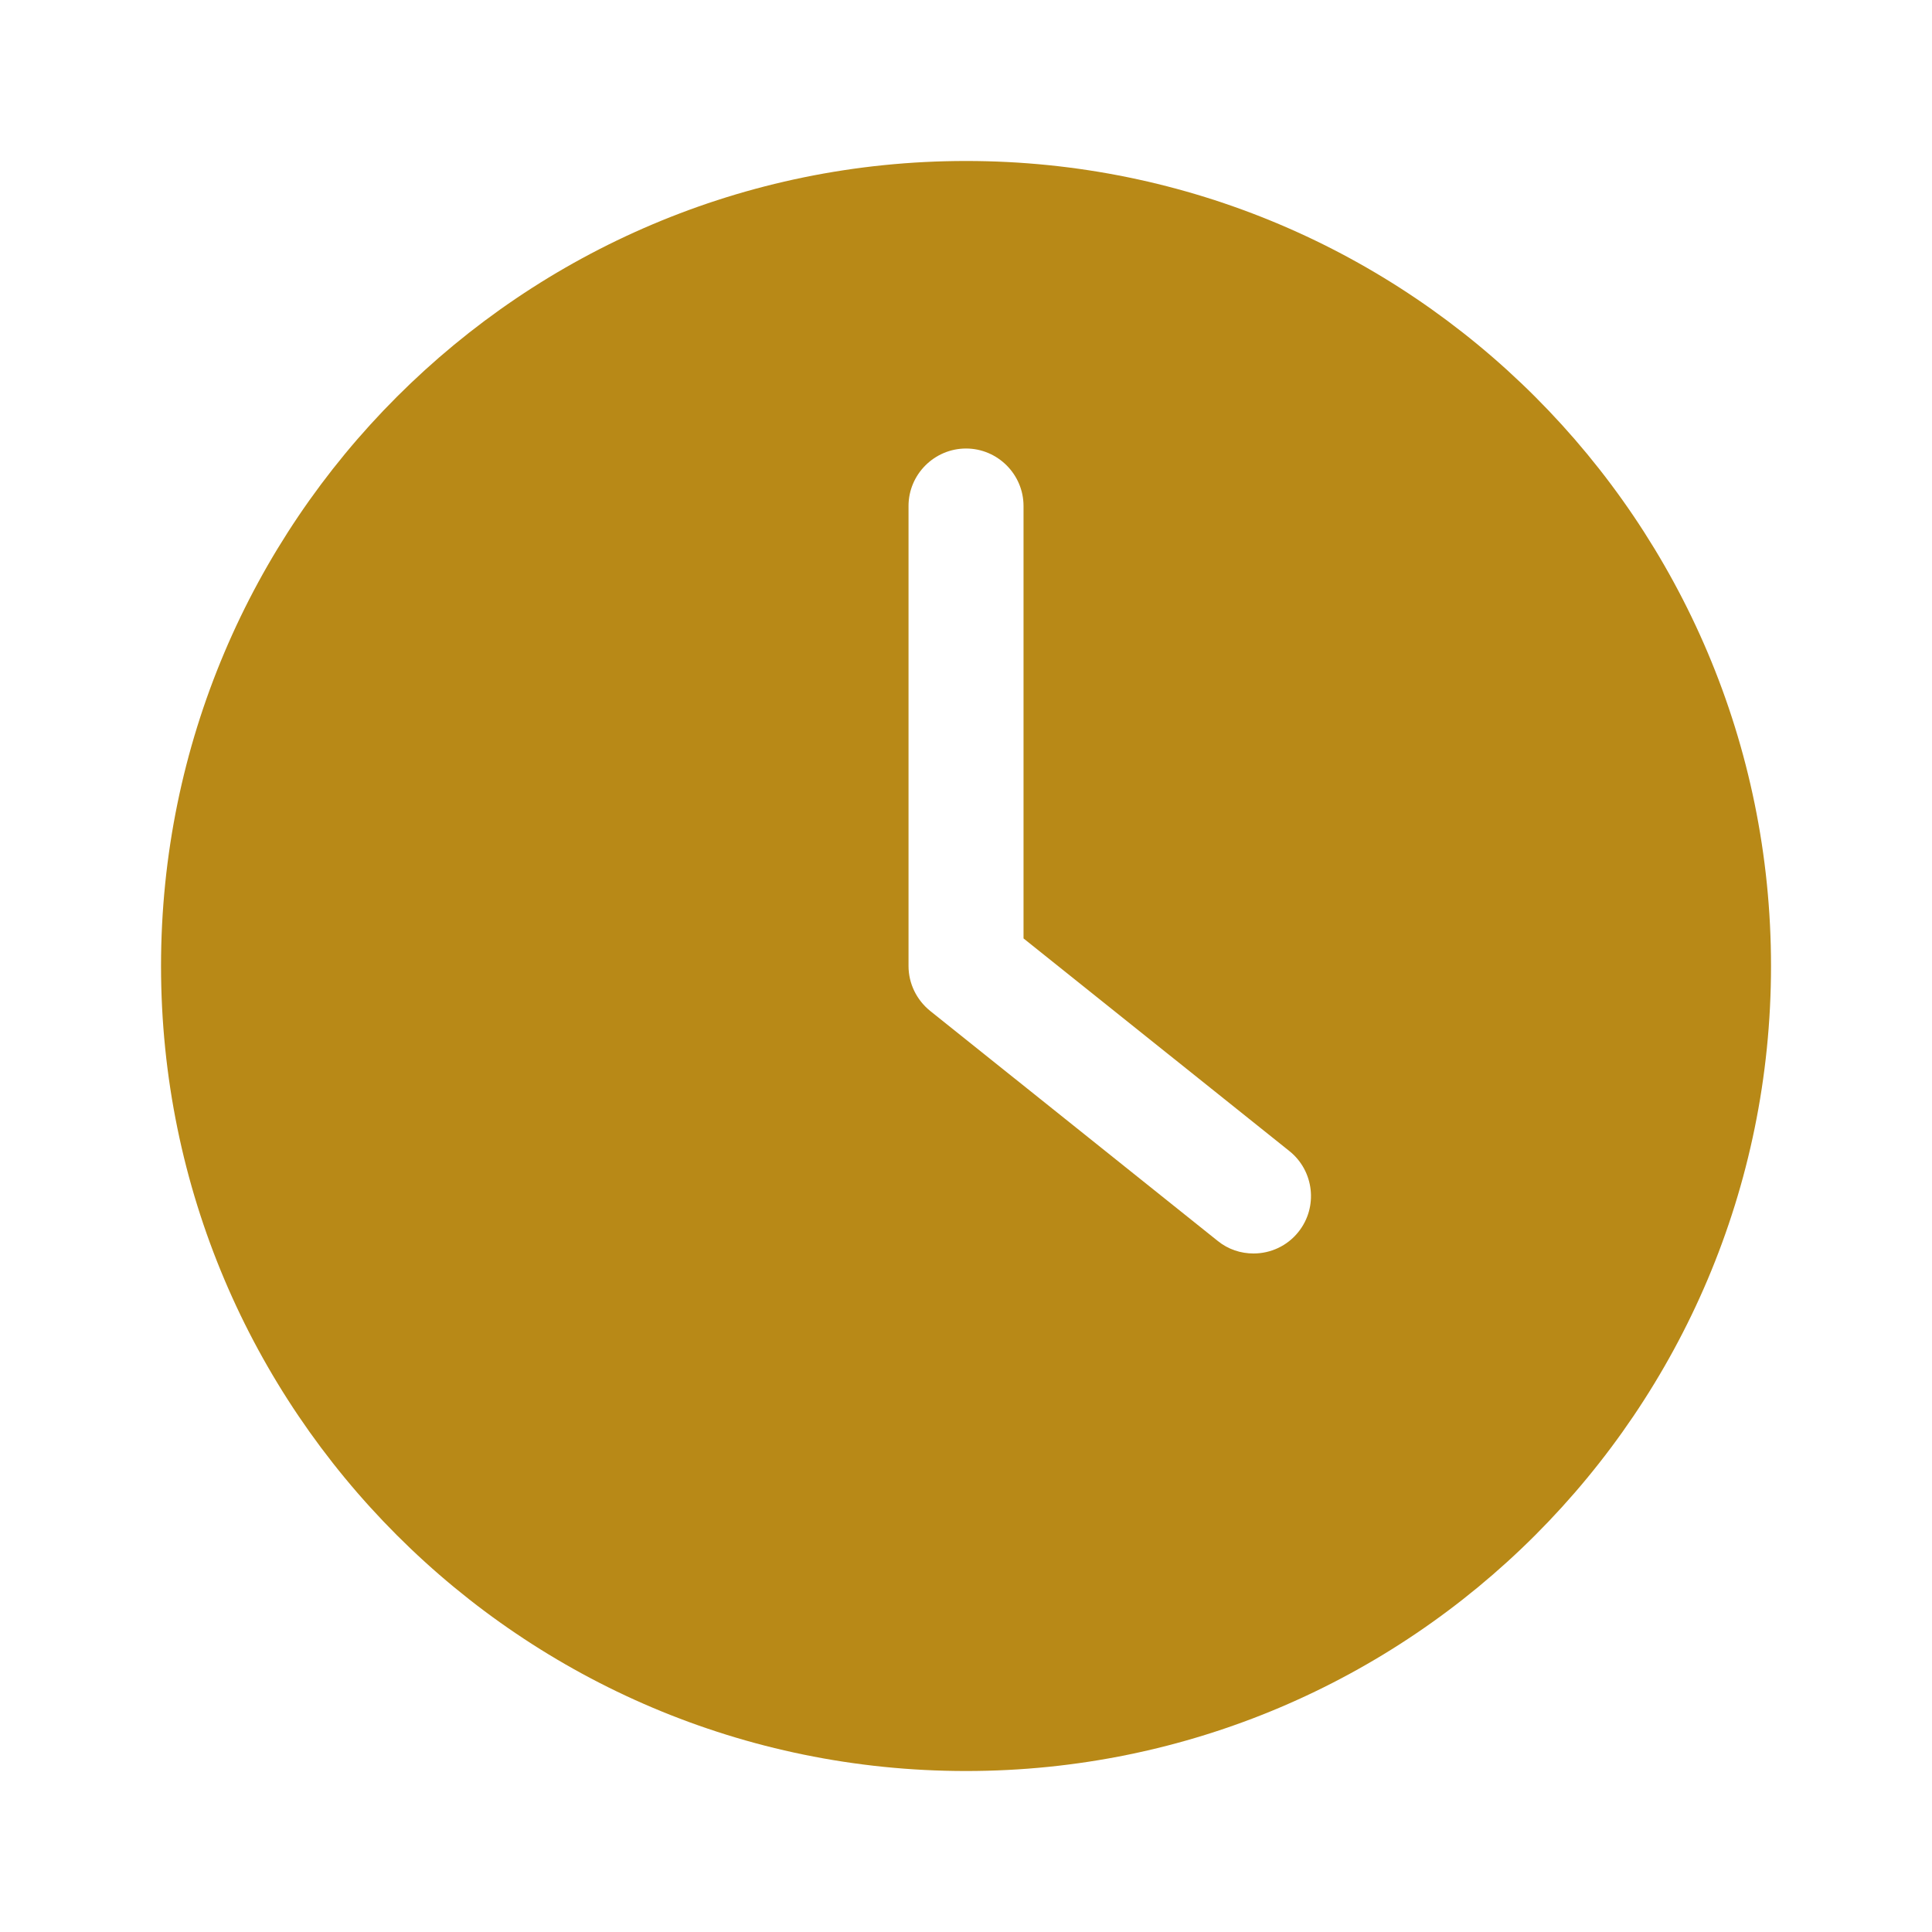 <svg width="40" height="40" viewBox="0 0 40 40" fill="none" xmlns="http://www.w3.org/2000/svg">
<path d="M20.001 36.667C29.203 36.667 36.667 29.202 36.667 20C36.667 10.798 29.203 3.333 20.001 3.333C10.798 3.333 3.334 10.798 3.334 20C3.334 29.202 10.798 36.667 20.001 36.667ZM18.81 10.476C18.81 9.821 19.346 9.286 20.001 9.286C20.655 9.286 21.191 9.821 21.191 10.476V19.429L26.697 23.833C27.209 24.244 27.292 24.994 26.882 25.506C26.649 25.798 26.304 25.952 25.953 25.952C25.691 25.952 25.429 25.869 25.209 25.69L19.257 20.929C18.977 20.702 18.81 20.363 18.81 20V10.476H18.81Z" fill="#B88917"/>
</svg>
